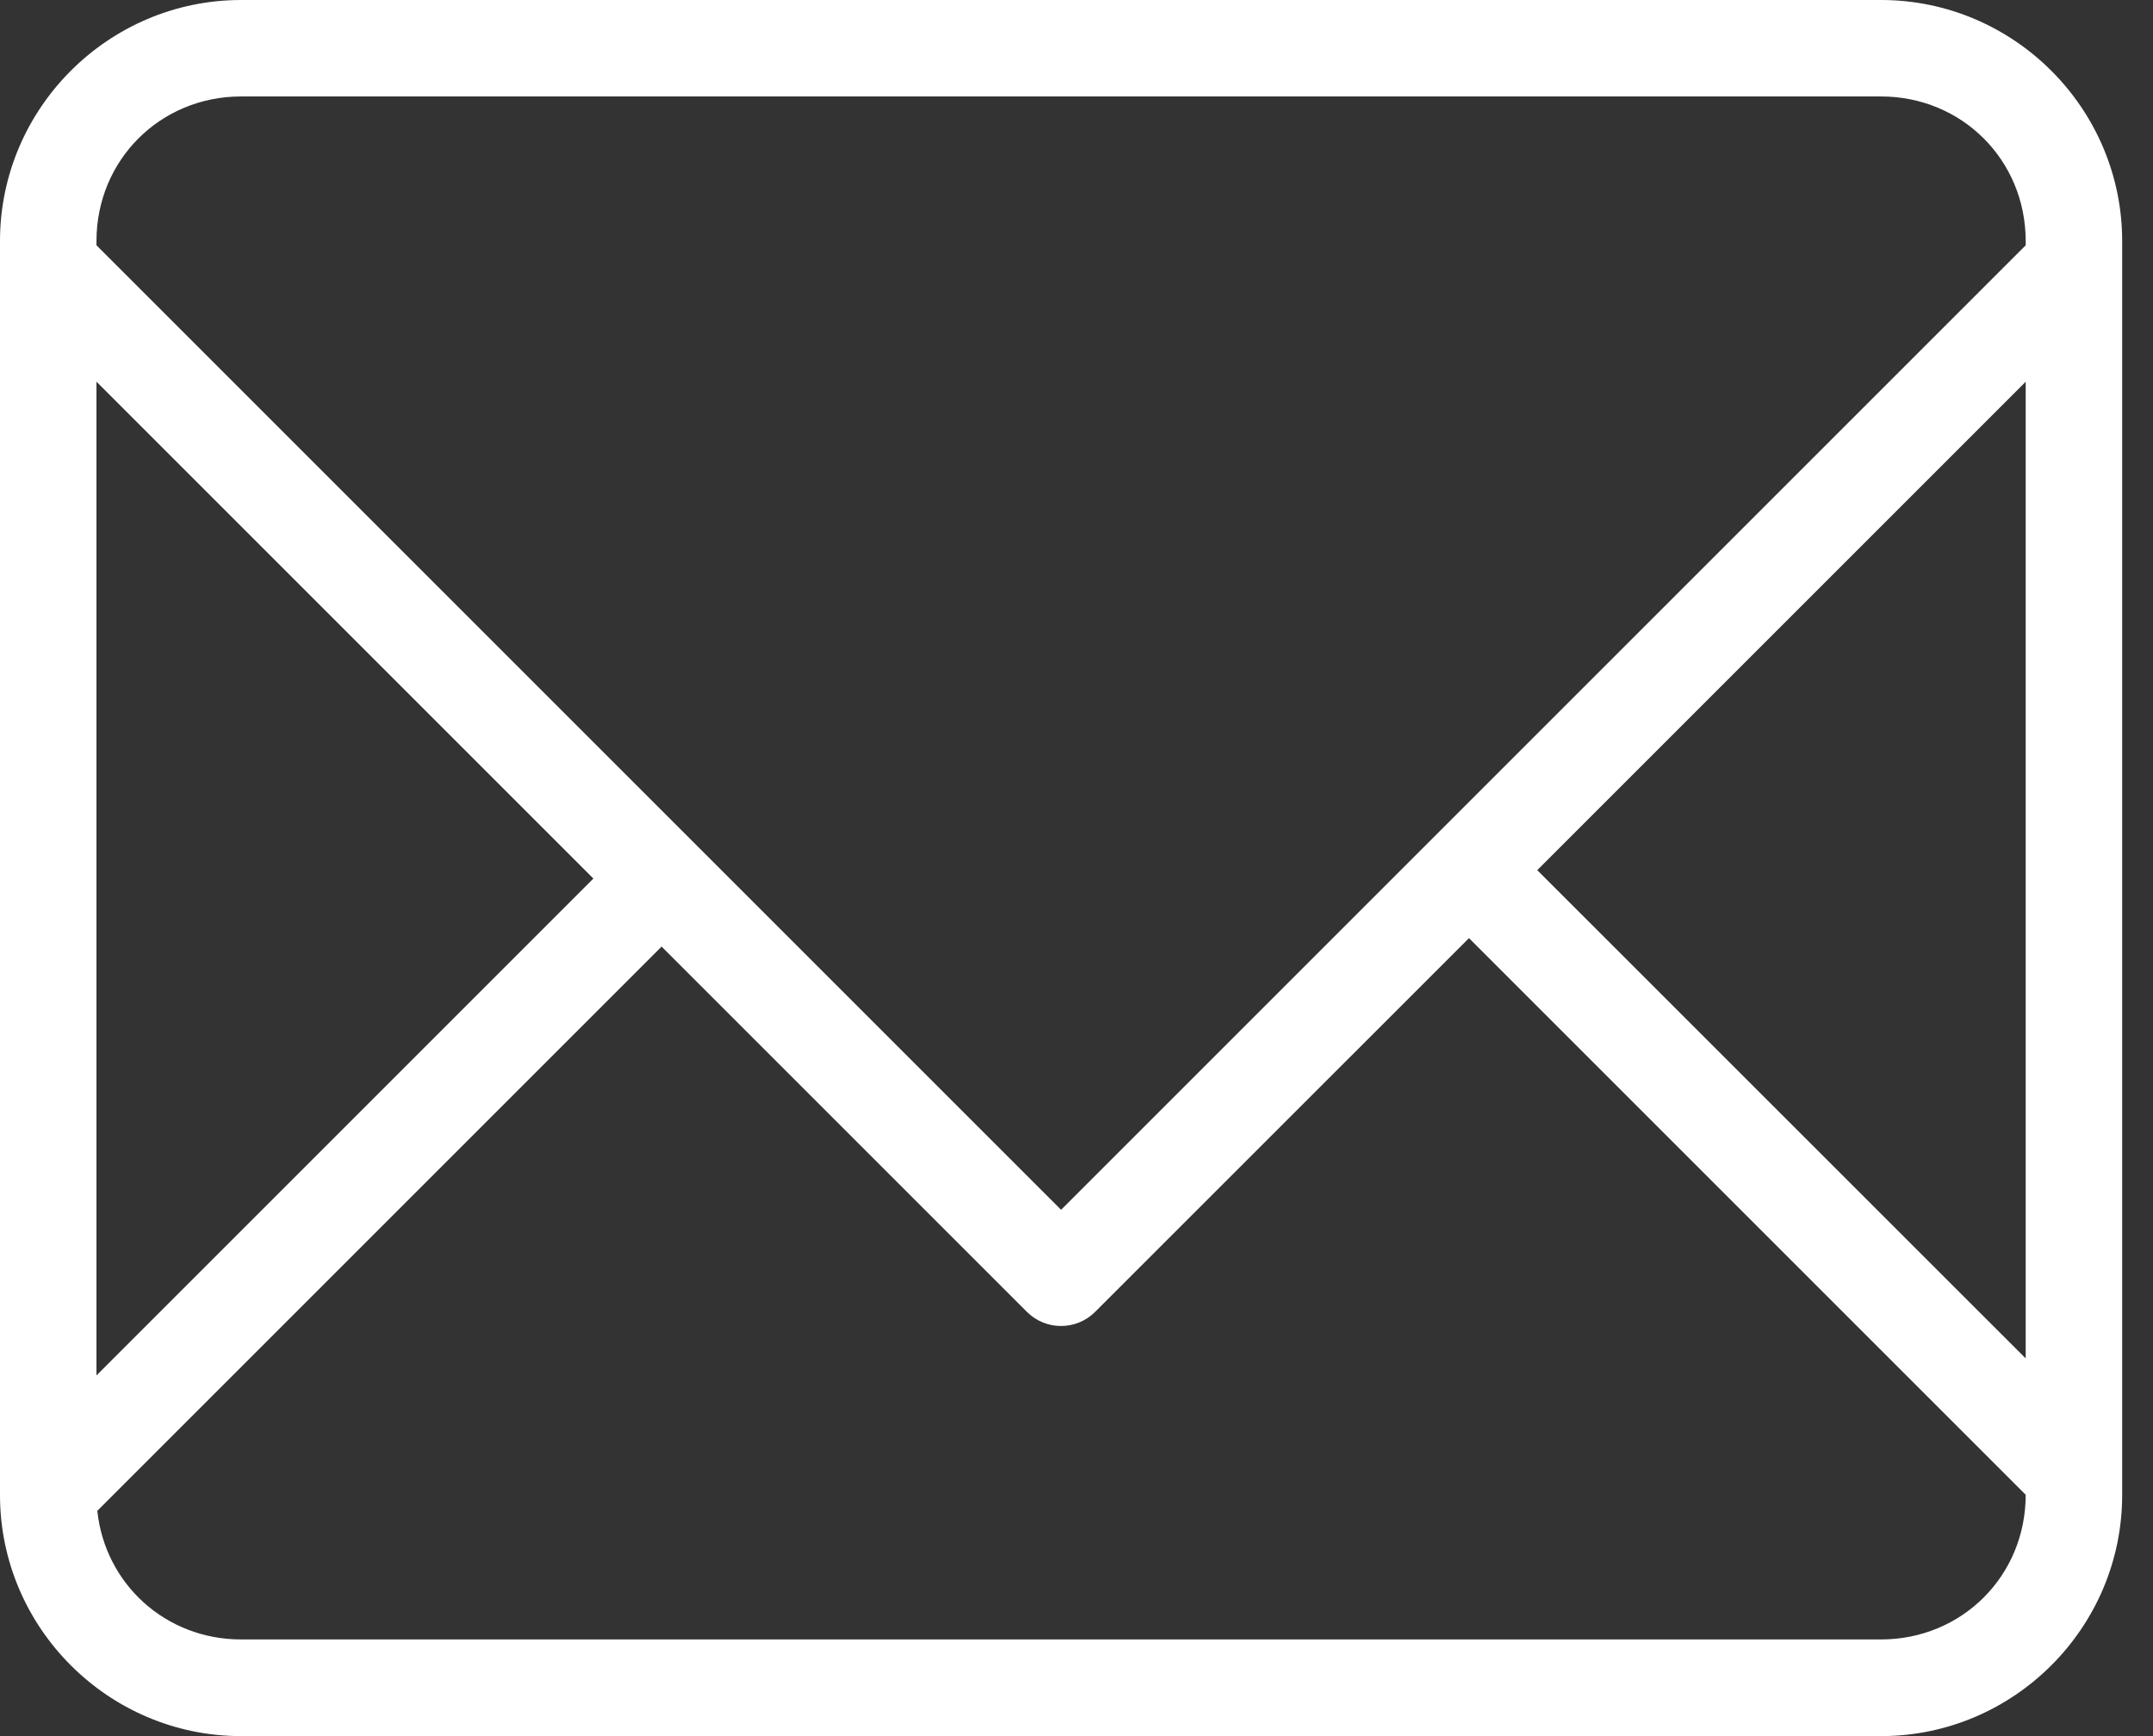 <?xml version="1.0" encoding="UTF-8" standalone="no"?>
<svg width="31px" height="25px" viewBox="0 0 31 25" version="1.1" xmlns="http://www.w3.org/2000/svg" xmlns:xlink="http://www.w3.org/1999/xlink">
    <rect x="0" y="0" width="31" height="25" fill="#333333" stroke="none"/>
    <g id="Page-1" stroke="none" stroke-width="1" fill="none" fill-rule="evenodd">
        <g id="contact-btns" transform="translate(-65, -15)" fill="#FFFFFF">
            <g id="messge1" transform="translate(65, 15)">
                <path d="M3.472,0 C1.561,0 0,1.561 0,3.472 L0,21.528 C0,23.439 1.561,25 3.472,25 L27.083,25 C28.995,25 30.556,23.439 30.556,21.528 L30.556,3.472 C30.556,1.561 28.995,0 27.083,0 L3.472,0 L3.472,0 Z M3.472,1.389 L27.083,1.389 C28.25,1.389 29.167,2.306 29.167,3.472 L29.167,3.532 L15.278,17.421 L1.389,3.532 L1.389,3.472 C1.389,2.306 2.306,1.389 3.472,1.389 L3.472,1.389 Z M1.389,5.496 L8.544,12.651 L1.389,19.806 L1.389,5.497 L1.389,5.496 Z M29.167,5.497 L29.167,19.561 L22.134,12.53 L29.167,5.497 L29.167,5.497 Z M21.153,13.511 L29.167,21.525 L29.167,21.525 C29.167,22.691 28.25,23.608 27.083,23.608 L3.472,23.608 C2.384,23.608 1.513,22.809 1.401,21.756 L9.526,13.631 L14.786,18.891 C15.058,19.162 15.497,19.162 15.768,18.891 L21.152,13.508 L21.153,13.511 Z" id="Shape"></path>
            </g>
        </g>
    </g>
</svg>
